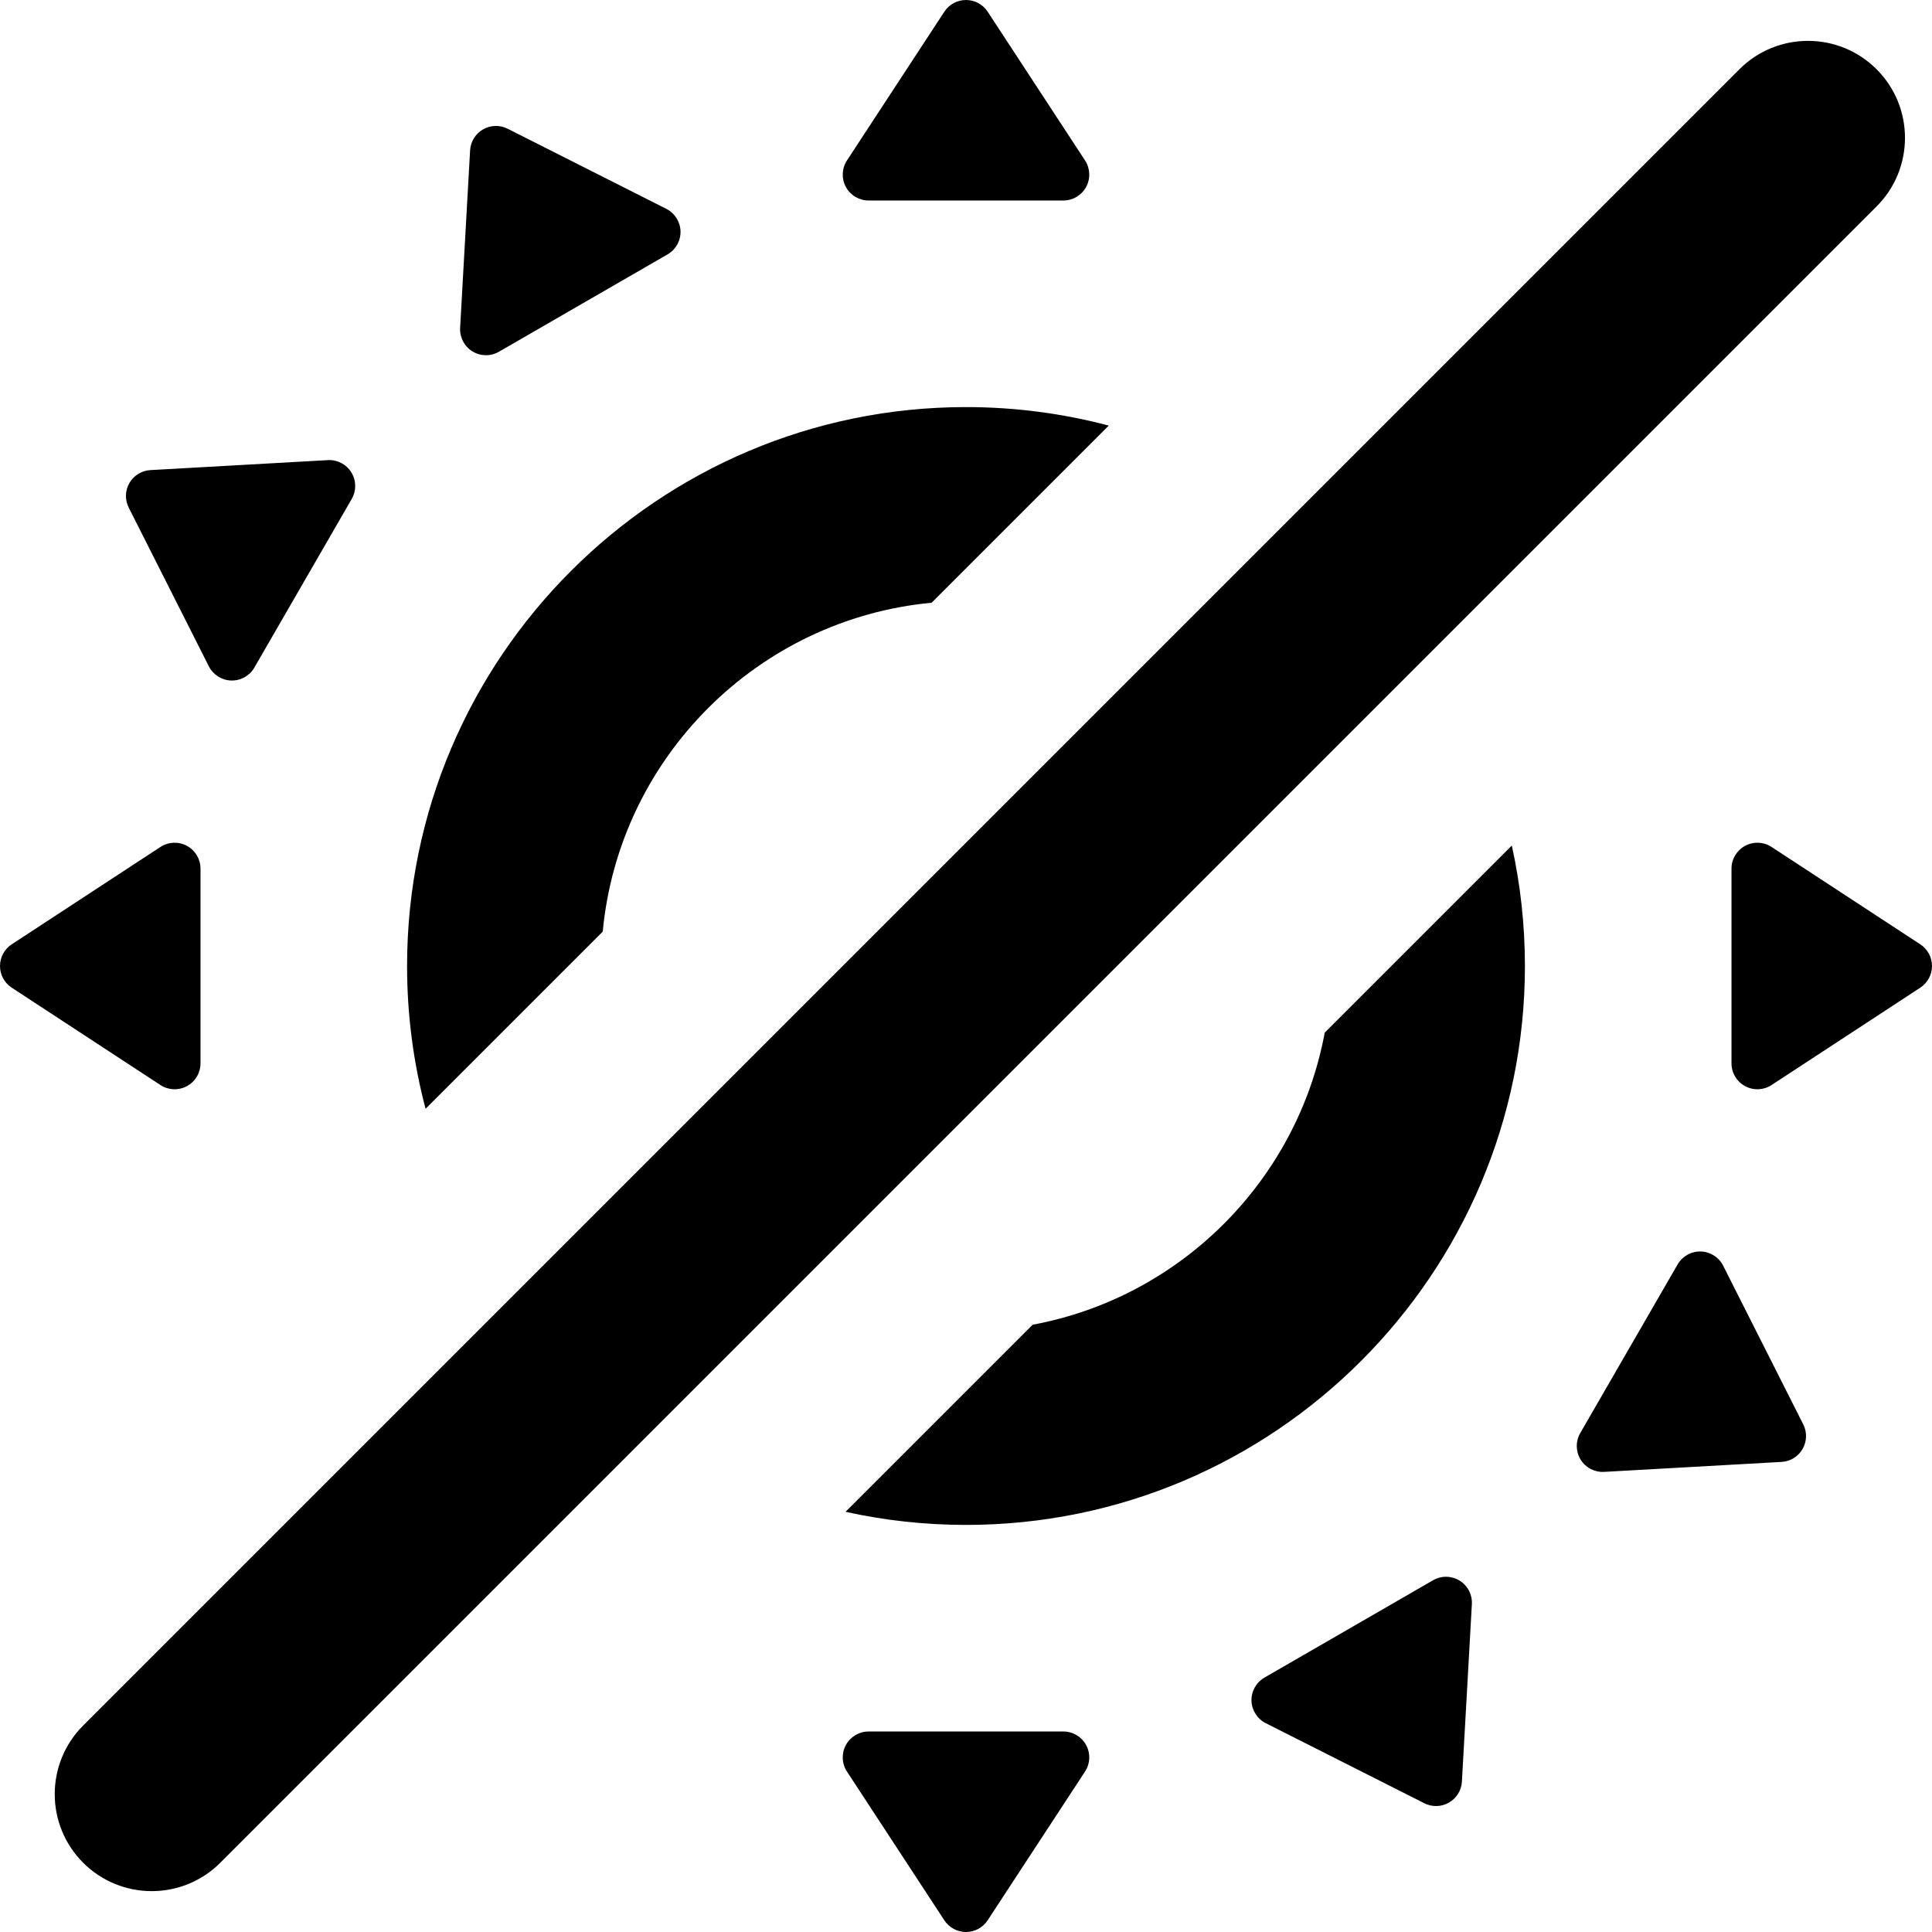 <svg xml:space="preserve" viewBox="0 0 298.783 298.783" xmlns:xlink="http://www.w3.org/1999/xlink" xmlns="http://www.w3.org/2000/svg" id="Capa_1" version="1.1" width="800px" height="800px" fill="#000000">
<g>
	<path d="M134.333,31.008h30.116c1.471,0,2.823-0.806,3.523-2.1c0.699-1.294,0.633-2.867-0.172-4.098L152.742,1.811
		c-0.74-1.13-2-1.811-3.35-1.811c-1.351,0-2.61,0.681-3.35,1.811L130.983,24.81c-0.806,1.231-0.872,2.804-0.172,4.098
		C131.51,30.201,132.863,31.008,134.333,31.008z"></path>
	<path d="M164.449,267.775h-30.116c-1.471,0-2.823,0.806-3.523,2.1c-0.699,1.294-0.633,2.867,0.172,4.098l15.058,22.999
		c0.74,1.13,2,1.811,3.35,1.811c1.351,0,2.61-0.681,3.35-1.811l15.058-22.999c0.806-1.231,0.872-2.804,0.172-4.098
		C167.273,268.581,165.92,267.775,164.449,267.775z"></path>
	<path d="M73.058,54.34c1.253,0.771,2.827,0.793,4.101,0.057l26.081-15.058c1.274-0.735,2.042-2.11,2.001-3.58
		c-0.041-1.47-0.885-2.8-2.198-3.463l-24.54-12.389c-1.206-0.609-2.637-0.568-3.807,0.107c-1.17,0.675-1.92,1.895-1.996,3.243
		l-1.541,27.447C71.076,52.173,71.805,53.569,73.058,54.34z"></path>
	<path d="M225.725,244.443c-1.253-0.771-2.827-0.793-4.101-0.058l-26.081,15.058c-1.274,0.736-2.042,2.11-2.001,3.58
		c0.041,1.47,0.885,2.8,2.198,3.463l24.54,12.389c1.206,0.609,2.637,0.568,3.807-0.107c1.17-0.675,1.92-1.895,1.996-3.244
		l1.541-27.446C227.707,246.61,226.977,245.214,225.725,244.443z"></path>
	<path d="M32.296,103.043c0.663,1.313,1.992,2.157,3.463,2.198s2.845-0.727,3.58-2.001l15.058-26.081
		c0.735-1.274,0.713-2.848-0.058-4.101c-0.771-1.253-2.166-1.982-3.635-1.9L23.258,72.7c-1.349,0.076-2.568,0.826-3.244,1.996
		c-0.675,1.17-0.716,2.601-0.107,3.807L32.296,103.043z"></path>
	<path d="M266.486,195.74c-0.663-1.313-1.992-2.157-3.463-2.198s-2.845,0.727-3.58,2.001l-15.058,26.081
		c-0.735,1.274-0.713,2.848,0.057,4.101c0.771,1.253,2.167,1.982,3.635,1.9l27.446-1.541c1.349-0.076,2.568-0.826,3.244-1.996
		c0.675-1.17,0.715-2.601,0.107-3.807L266.486,195.74z"></path>
	<path d="M28.907,167.972c1.294-0.699,2.1-2.052,2.1-3.523v-30.116c0-1.471-0.806-2.823-2.1-3.523s-2.867-0.633-4.098,0.173
		L1.811,146.041c-1.13,0.74-1.811,2-1.811,3.35c0,1.351,0.681,2.61,1.811,3.35L24.81,167.8
		C26.04,168.605,27.614,168.672,28.907,167.972z"></path>
	<path d="M296.972,146.041l-22.999-15.058c-1.231-0.806-2.804-0.872-4.098-0.173c-1.294,0.699-2.1,2.052-2.1,3.523v30.116
		c0,1.471,0.806,2.823,2.1,3.523s2.867,0.633,4.098-0.172l22.999-15.058c1.13-0.74,1.811-2,1.811-3.35
		C298.783,148.041,298.102,146.781,296.972,146.041z"></path>
	<path d="M290.212,10.713c-2.929-2.929-6.768-4.393-10.607-4.393s-7.678,1.464-10.606,4.393L12.857,266.856
		c-5.858,5.858-5.858,15.355,0,21.213c2.929,2.929,6.768,4.393,10.607,4.393c2.879,0,5.758-0.824,8.254-2.471
		c0.416-0.275,0.821-0.572,1.214-0.892s0.773-0.664,1.139-1.03L290.212,31.927C296.07,26.069,296.07,16.571,290.212,10.713z"></path>
	<path d="M93.213,144.073c2.525-26.882,23.979-48.335,50.86-50.86l27.396-27.396c-7.051-1.864-14.45-2.862-22.078-2.862
		c-47.661,0-86.437,38.775-86.437,86.437c0,7.628,0.998,15.027,2.862,22.078L93.213,144.073z"></path>
	<path d="M204.868,159.698c-4.239,22.868-22.302,40.931-45.17,45.17l-28.933,28.933c6.002,1.323,12.233,2.027,18.626,2.027
		c47.661,0,86.437-38.775,86.437-86.437c0-6.394-0.704-12.625-2.027-18.626L204.868,159.698z"></path>
</g>
</svg>